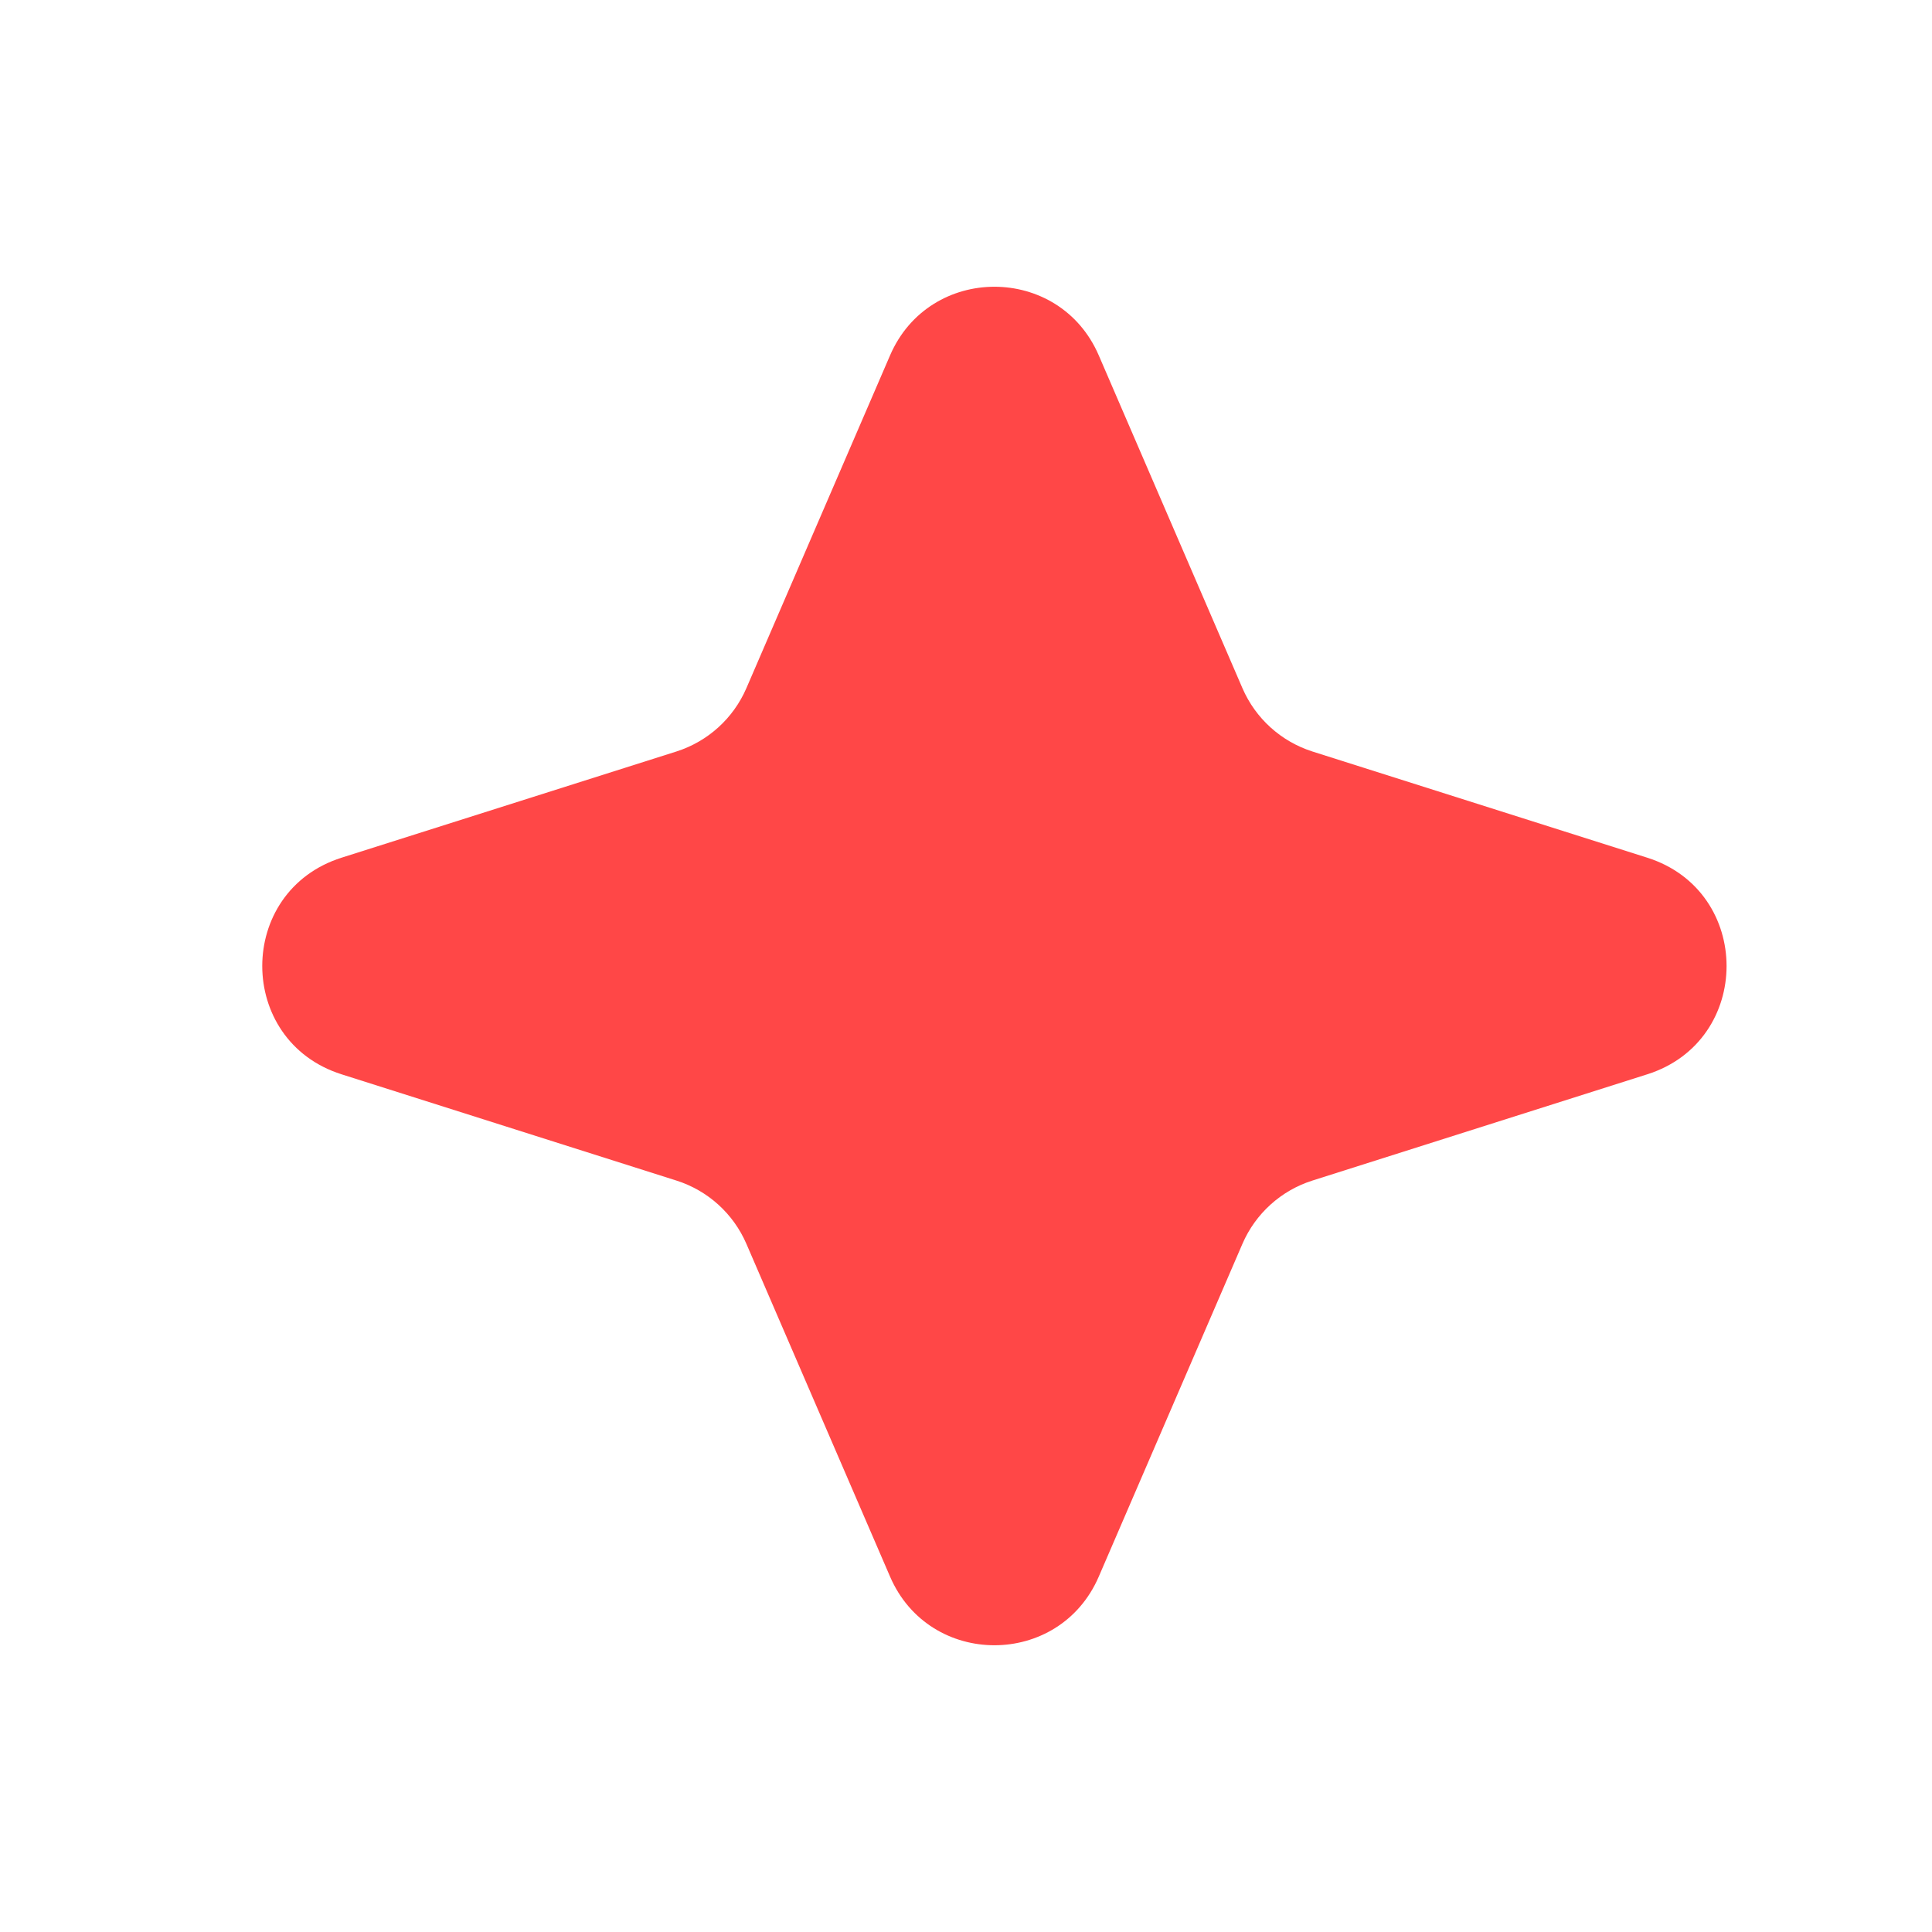 <?xml version="1.0" encoding="UTF-8"?> <svg xmlns="http://www.w3.org/2000/svg" width="34" height="34" viewBox="0 0 34 34" fill="none"><g clip-path="url(#clip0_84_933)"><path d="M15.664 6.253C16.359 4.644 18.641 4.644 19.336 6.253L21.865 12.111C22.095 12.643 22.544 13.049 23.096 13.225L28.989 15.094C30.85 15.684 30.85 18.316 28.989 18.906L23.096 20.776C22.544 20.951 22.095 21.357 21.865 21.889L19.336 27.747C18.641 29.356 16.359 29.356 15.664 27.747L13.135 21.889C12.905 21.357 12.456 20.951 11.904 20.776L6.011 18.906C4.15 18.316 4.15 15.684 6.011 15.094L11.904 13.225C12.456 13.049 12.905 12.643 13.135 12.111L15.664 6.253Z" fill="#FF4747"></path></g><defs><clipPath id="clip0_84_933"><rect width="34" height="34" fill="white"></rect></clipPath></defs></svg> 